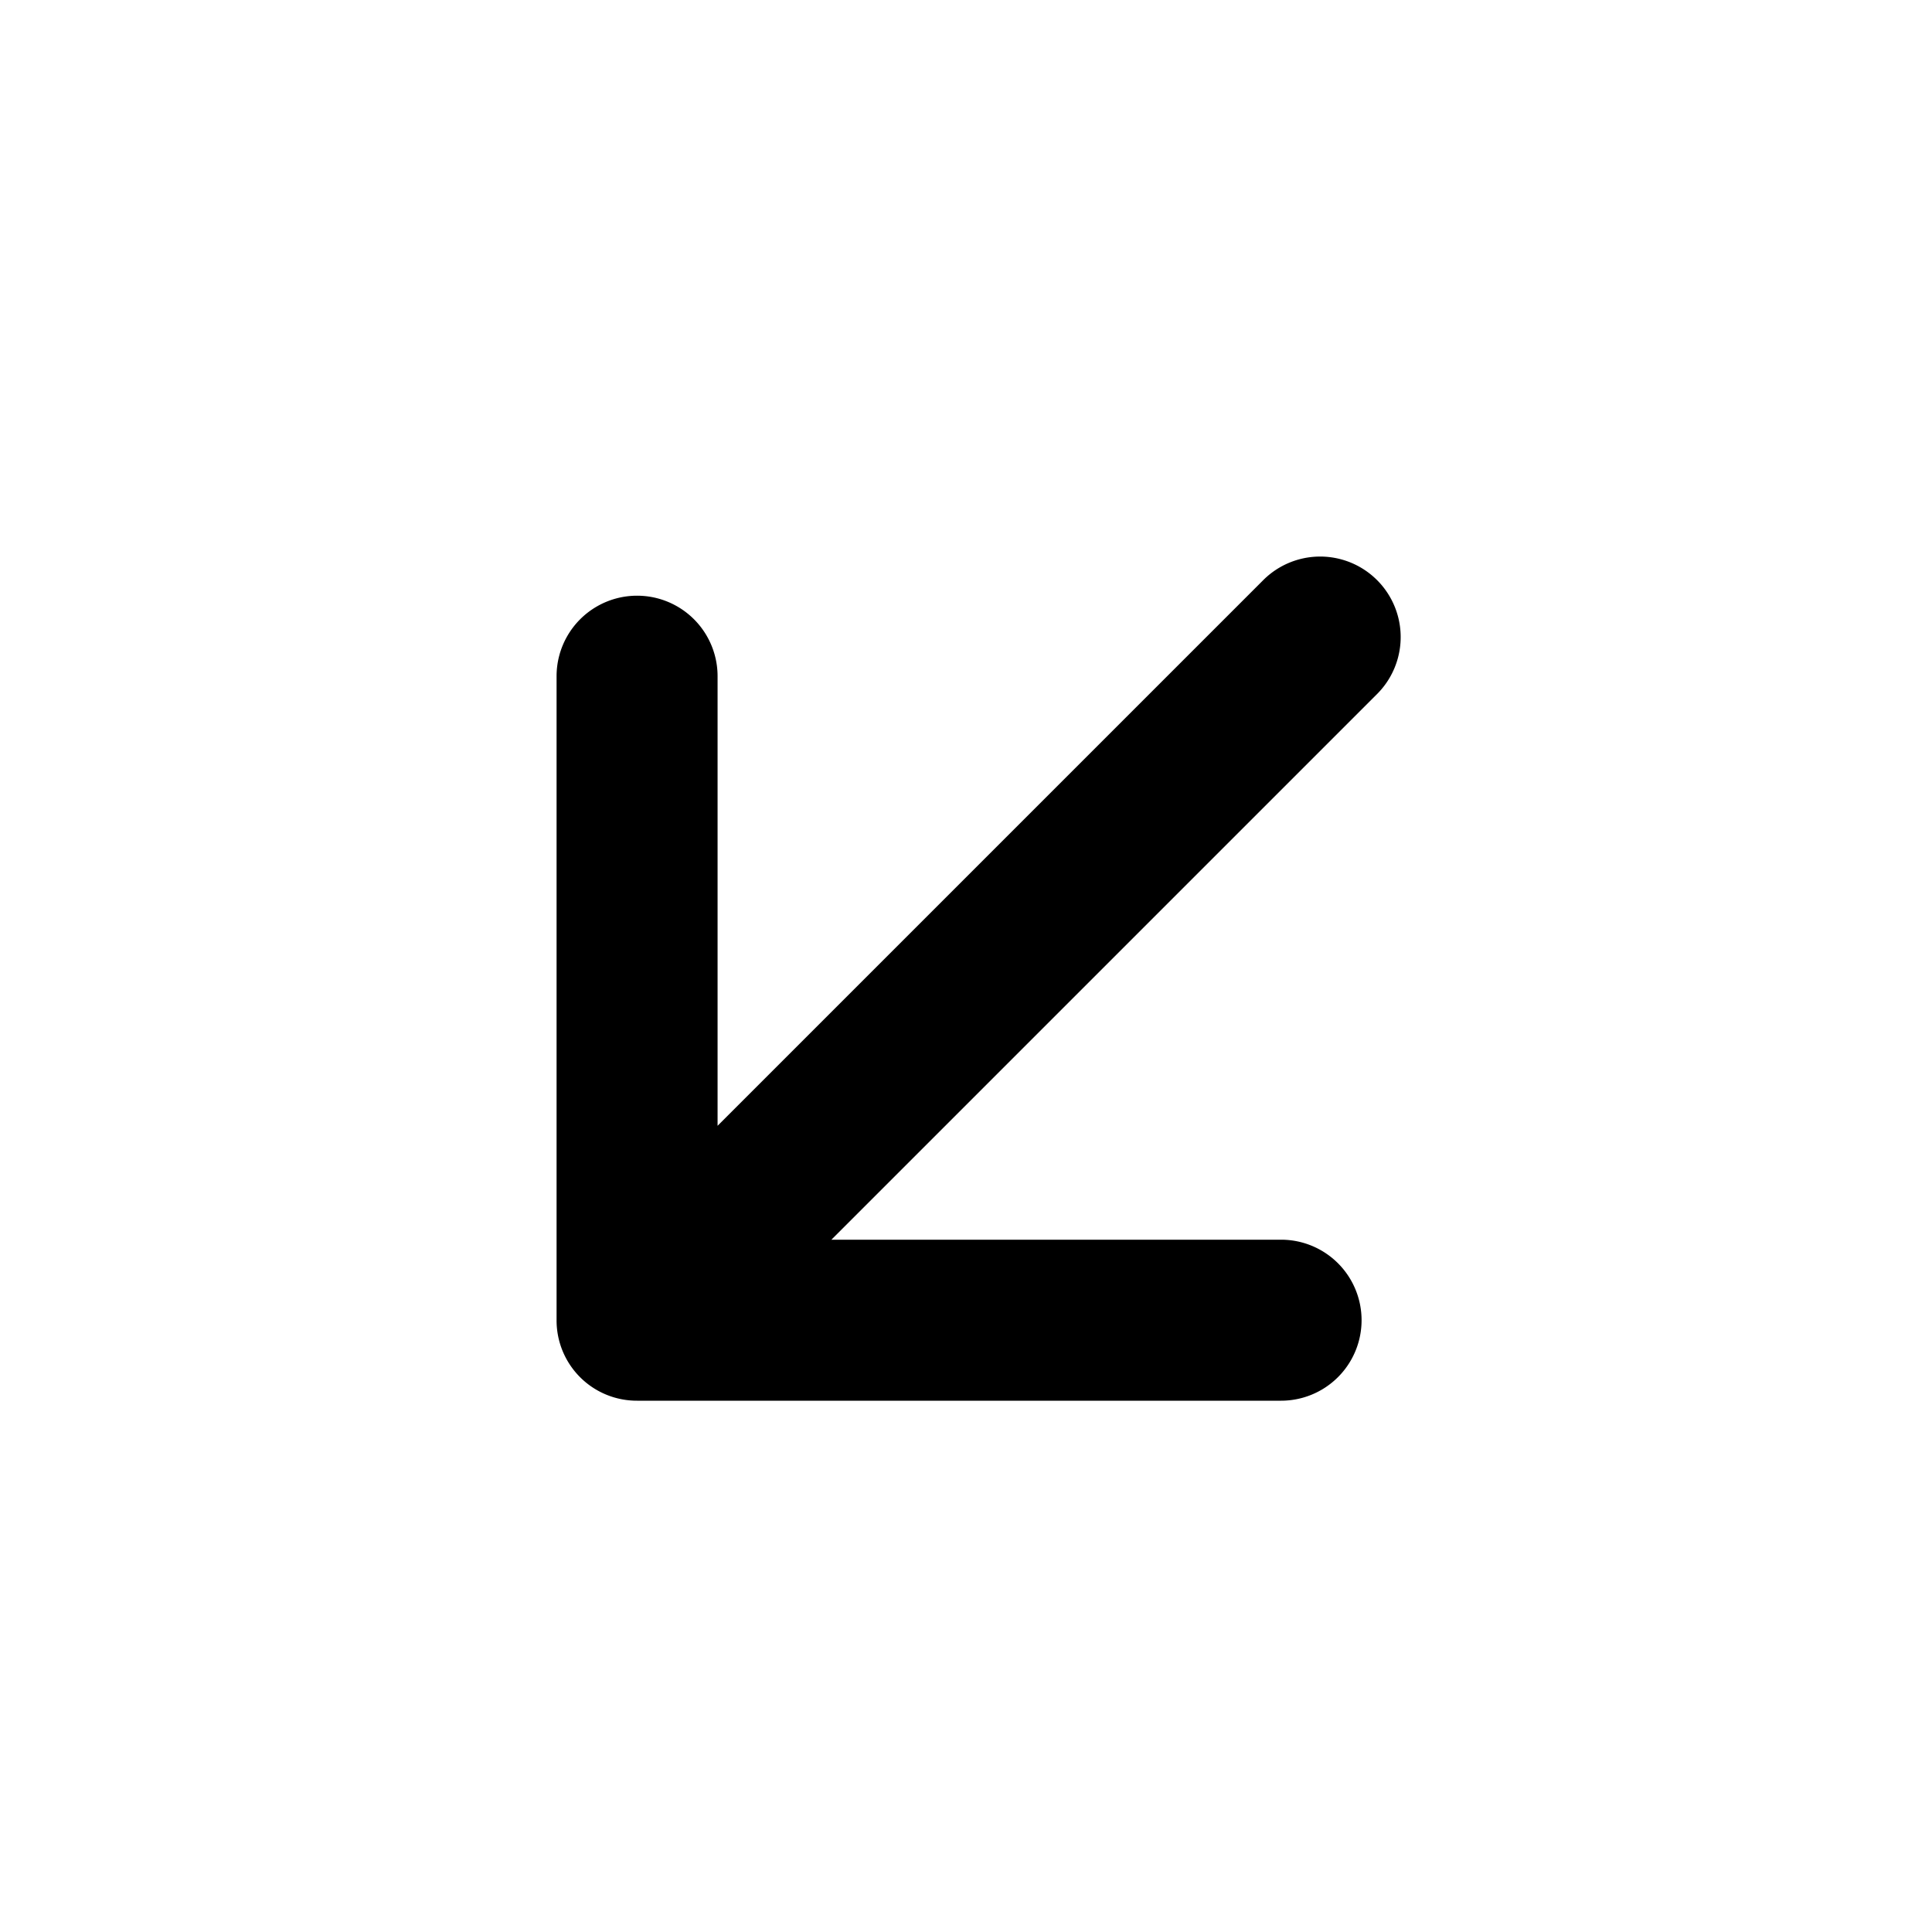 <?xml version="1.0" encoding="utf-8"?><!-- Uploaded to: SVG Repo, www.svgrepo.com, Generator: SVG Repo Mixer Tools -->
<svg fill="#000000" width="800px" height="800px" viewBox="-6.5 -6.5 24 24" xmlns="http://www.w3.org/2000/svg" preserveAspectRatio="xMinYMin" class="jam jam-arrow-down-left"><path d='M3.828 8.9h5.586a1 1 0 0 1 0 2h-8a.997.997 0 0 1-1-1v-8a1 1 0 1 1 2 0v5.585L9.192.707a1 1 0 1 1 1.415 1.414L3.828 8.9z' /></svg>